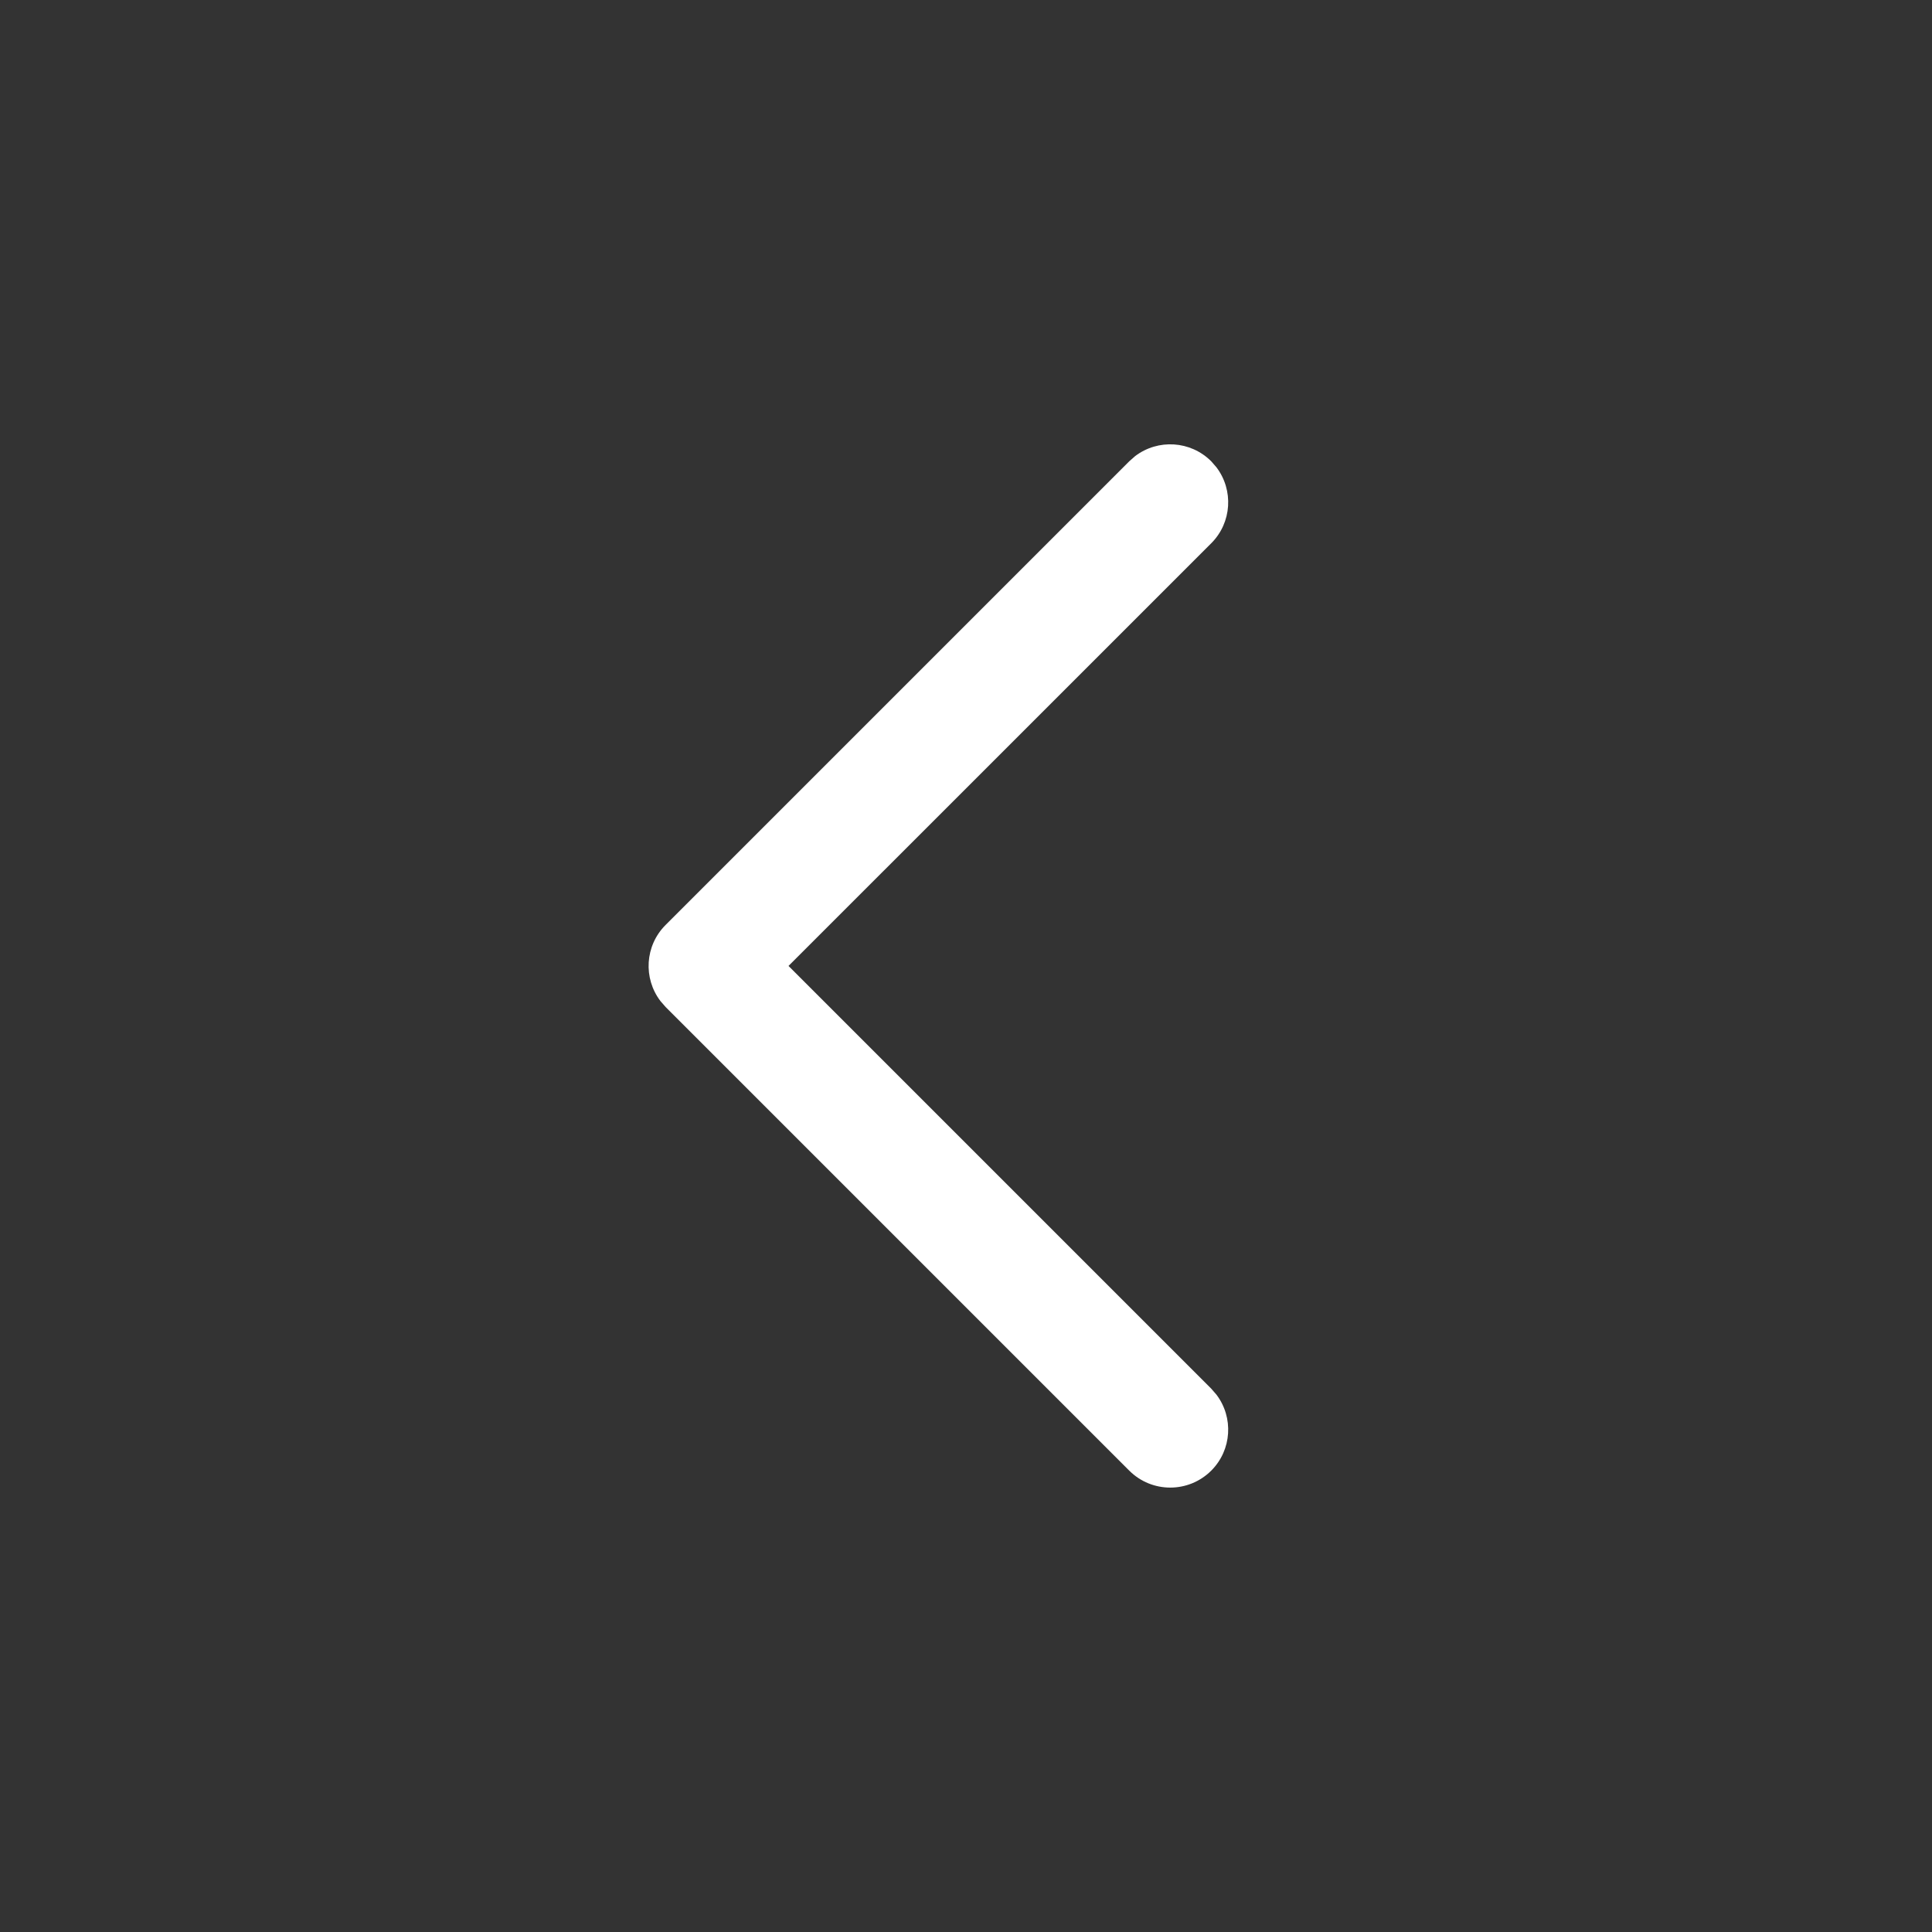 <svg width="30" height="30" viewBox="0 0 30 30" fill="none" xmlns="http://www.w3.org/2000/svg">
<rect x="0" y="0" width="30" height="30" fill="#333333" stroke="none"/>
<path d="M10.335 14.363C10.013 14.685 9.986 15.191 10.255 15.544L10.335 15.636L17.535 22.836C17.887 23.187 18.456 23.187 18.808 22.836C19.13 22.514 19.157 22.008 18.888 21.655L18.808 21.563L12.244 14.999L18.808 8.436C19.13 8.114 19.157 7.608 18.888 7.255L18.808 7.163C18.486 6.841 17.98 6.814 17.627 7.082L17.535 7.163L10.335 14.363Z" fill="white"/>
</svg>
